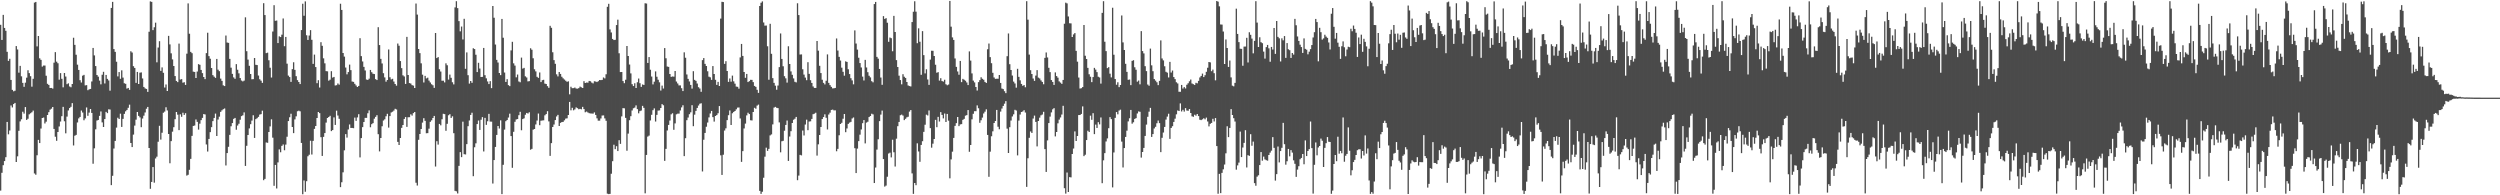 <?xml version="1.0" encoding="UTF-8"?>
<svg xmlns="http://www.w3.org/2000/svg" width="1920" height="150">
  <path d="M0 19.070h1v127.334H0zM1 30.666h1v102.052H1zM2 11.402h1v115.456H2zM3 21.469h1v102.227H3zM4 23.669h1v97.044H4zM5 39.763h1v53.888H5zM6 46.759h1v56.419H6zM7 45.169h1v55.089H7zM8 61.400h1v19.589H8zM9 69.028h1v13.485H9zM10 70.151h1v9.750H10zM11 69.679h1v9.399H11zM12 35.400h1v89.000H12zM13 37.983h1v82.081H13zM14 55.826h1v44.639H14zM15 50.569h1v42.641H15zM16 58.618h1v32.982H16zM17 63.665h1v22.139H17zM18 66.646h1v20.616H18zM19 63.499h1v18.728H19zM20 59.627h1v32.503H20zM21 53.955h1v37.246H21zM22 56.168h1v31.657H22zM23 58.524h1v28.444H23zM24 66.580h1v19.637H24zM25 60.537h1v24.382H25zM26 2.023h1v131.200H26zM27 1.495h1v132.717H27zM28 35.643h1v83.588H28zM29 27.673h1v79.741H29zM30 44.821h1v65.048H30zM31 45.963h1v52.743H31zM32 51.139h1v39.507H32zM33 50.308h1v39.941H33zM34 50.341h1v44.497H34zM35 58.158h1v35.259H35zM36 64.359h1v23.966H36zM37 65.217h1v20.937H37zM38 67.566h1v16.668H38zM39 67.525h1v15.953H39zM40 68.060h1v14.124H40zM41 48.133h1v50.889H41zM42 40.038h1v64.992H42zM43 47.370h1v60.787H43zM44 48.595h1v52.803H44zM45 61.207h1v35.917H45zM46 56.170h1v37.152H46zM47 60.503h1v28.732H47zM48 67.093h1v14.977H48zM49 56.070h1v37.060H49zM50 58.793h1v43.620H50zM51 64.688h1v24.837H51zM52 63.999h1v20.848H52zM53 66.409h1v16.575H53zM54 67.040h1v14.999H54zM55 64.534h1v14.656H55zM56 28.971h1v82.729H56zM57 34.478h1v69.788H57zM58 42.021h1v61.532H58zM59 49.643h1v44.403H59zM60 53.722h1v37.210H60zM61 61.576h1v28.223H61zM62 63.410h1v21.470H62zM63 58.104h1v28.305H63zM64 57.500h1v34.877H64zM65 65.611h1v25.319H65zM66 65.401h1v17.148H66zM67 69.272h1v19.657H67zM68 68.621h1v17.848H68zM69 68.279h1v15.453H69zM70 62.573h1v24.175H70zM71 36.821h1v88.927H71zM72 42.535h1v71.409H72zM73 50.724h1v48.584H73zM74 57.582h1v35.001H74zM75 58.897h1v33.210H75zM76 61.900h1v27.078H76zM77 64.771h1v20.824H77zM78 57.405h1v36.618H78zM79 55.138h1v42.385H79zM80 64.094h1v27.325H80zM81 57.552h1v28.346H81zM82 60.550h1v26.355H82zM83 61.810h1v22.171H83zM84 69.635h1v14.480H84zM85 6.088h1v136.090H85zM86 1.440h1v133.574H86zM87 37.665h1v76.409H87zM88 39.823h1v68.412H88zM89 47.427h1v50.548H89zM90 58.682h1v31.732H90zM91 55.325h1v36.066H91zM92 60.530h1v26.776H92zM93 54.029h1v43.442H93zM94 59.603h1v31.695H94zM95 63.973h1v23.484H95zM96 64.369h1v21.143H96zM97 68.036h1v16.408H97zM98 67.517h1v15.290H98zM99 69.037h1v11.356H99zM100 39.352h1v70.495H100zM101 40.330h1v72.631H101zM102 50.836h1v52.519H102zM103 52.177h1v44.290H103zM104 63.647h1v28.251H104zM105 55.255h1v30.769H105zM106 64.537h1v24.445H106zM107 55.798h1v34.388H107zM108 55.614h1v42.088H108zM109 60.249h1v30.779H109zM110 66.771h1v22.076H110zM111 67.898h1v18.457H111zM112 68.277h1v15.215H112zM113 70.562h1v11.562H113zM114 24.351h1v89.332H114zM115 1.071h1v143.926H115zM116 1.427h1v138.320H116zM117 23.145h1v105.161H117zM118 20.924h1v119.354H118zM119 17.421h1v104.277H119zM120 47.859h1v72.450H120zM121 36.523h1v72.333H121zM122 31.664h1v64.943H122zM123 54.422h1v52.792H123zM124 51.739h1v50.202H124zM125 55.911h1v30.681H125zM126 67.208h1v18.516H126zM127 64.870h1v17.513H127zM128 69.892h1v14.959H128zM129 27.528h1v75.405H129zM130 34.099h1v91.281H130zM131 40.947h1v67.419H131zM132 45.626h1v55.477H132zM133 50.691h1v46.984H133zM134 58.432h1v33.096H134zM135 62.174h1v23.863H135zM136 63.070h1v25.000H136zM137 33.479h1v66.477H137zM138 61.059h1v26.740H138zM139 60.754h1v28.946H139zM140 63.491h1v23.106H140zM141 63.136h1v25.140H141zM142 65.242h1v21.681H142zM143 41.218h1v93.635H143zM144 2.590h1v131.632H144zM145 25.906h1v104.520H145zM146 39.825h1v82.168H146zM147 40.834h1v63.517H147zM148 55.017h1v41.682H148zM149 55.228h1v41.206H149zM150 59.887h1v31.855H150zM151 54.953h1v38.637H151zM152 49.235h1v50.275H152zM153 49.752h1v45.217H153zM154 53.697h1v38.586H154zM155 56.171h1v34.339H155zM156 59.147h1v28.446H156zM157 60.772h1v27.147H157zM158 40.803h1v70.164H158zM159 25.126h1v91.241H159zM160 43.128h1v63.556H160zM161 45.103h1v56.397H161zM162 52.247h1v45.416H162zM163 57.682h1v35.328H163zM164 58.873h1v31.694H164zM165 59.782h1v27.439H165zM166 45.239h1v59.185H166zM167 53.507h1v38.292H167zM168 54.700h1v34.911H168zM169 60.390h1v25.500H169zM170 62.123h1v22.598H170zM171 65.558h1v18.312H171zM172 66.103h1v17.200H172zM173 27.306h1v99.792H173zM174 32.684h1v84.860H174zM175 32.939h1v79.790H175zM176 45.234h1v58.360H176zM177 51.967h1v44.983H177zM178 56.739h1v37.765H178zM179 59.457h1v31.808H179zM180 60.500h1v30.054H180zM181 49.261h1v50.368H181zM182 53.537h1v42.885H182zM183 56.341h1v38.711H183zM184 59.945h1v32.005H184zM185 61.828h1v27.371H185zM186 62.510h1v26.065H186zM187 61.880h1v24.452H187zM188 13.303h1v114.136H188zM189 39.345h1v72.653H189zM190 45.764h1v57.913H190zM191 50.511h1v48.110H191zM192 56.839h1v38.548H192zM193 60.856h1v31.753H193zM194 60.793h1v27.735H194zM195 44.562h1v61.378H195zM196 49.743h1v41.736H196zM197 49.979h1v40.802H197zM198 58.034h1v31.732H198zM199 60.898h1v27.097H199zM200 61.935h1v25.700H200zM201 63.628h1v21.385H201zM202 2.457h1v135.925H202zM203 11.564h1v125.816H203zM204 40.821h1v68.605H204zM205 40.454h1v69.194H205zM206 46.294h1v55.068H206zM207 52.038h1v45.015H207zM208 59.534h1v32.106H208zM209 24.240h1v81.472H209zM210 4.004h1v138.700H210zM211 15.950h1v110.702H211zM212 15.782h1v128.958H212zM213 33.051h1v91.657H213zM214 27.921h1v86.799H214zM215 28.472h1v88.492H215zM216 26.631h1v85.372H216zM217 14.204h1v96.738H217zM218 35.487h1v79.921H218zM219 28.363h1v82.704H219zM220 48.880h1v56.147H220zM221 58.063h1v34.911H221zM222 59.183h1v30.880H222zM223 62.884h1v24.487H223zM224 53.100h1v44.442H224zM225 47.832h1v54.412H225zM226 53.661h1v38.056H226zM227 58.540h1v30.816H227zM228 61.564h1v23.889H228zM229 62.960h1v22.035H229zM230 64.551h1v20.945H230zM231 23.092h1v86.703H231zM232 2.853h1v146.321H232zM233 12.099h1v126.473H233zM234 1.061h1v146.185H234zM235 27.086h1v112.054H235zM236 30.666h1v89.347H236zM237 27.281h1v91.566H237zM238 23.139h1v84.922H238zM239 30.574h1v88.133H239zM240 49.045h1v59.157H240zM241 41.922h1v57.029H241zM242 51.502h1v45.255H242zM243 63.880h1v26.768H243zM244 61.591h1v24.436H244zM245 67.228h1v19.680H245zM246 32.407h1v72.941H246zM247 35.198h1v84.558H247zM248 44.784h1v60.329H248zM249 48.637h1v53.547H249zM250 54.609h1v39.527H250zM251 54.804h1v35.838H251zM252 61.953h1v27.906H252zM253 61.185h1v27.758H253zM254 54.699h1v46.018H254zM255 59.595h1v40.281H255zM256 59.095h1v31.047H256zM257 65.637h1v30.317H257zM258 65.437h1v19.565H258zM259 64.102h1v24.644H259zM260 65.026h1v26.190H260zM261 2.867h1v140.832H261zM262 7.608h1v132.362H262zM263 40.682h1v91.687H263zM264 43.460h1v71.993H264zM265 51.852h1v51.169H265zM266 57.065h1v48.591H266zM267 55.340h1v44.114H267zM268 49.603h1v45.978H268zM269 53.864h1v44.374H269zM270 62.629h1v35.609H270zM271 62.856h1v35.587H271zM272 64.335h1v25.996H272zM273 65.616h1v27.221H273zM274 66.803h1v23.384H274zM275 66.002h1v21.722H275zM276 29.323h1v91.556H276zM277 43.120h1v62.941H277zM278 47.215h1v50.408H278zM279 51.335h1v42.382H279zM280 54.123h1v36.423H280zM281 61.097h1v29.411H281zM282 61.386h1v25.584H282zM283 60.435h1v24.351H283zM284 53.726h1v44.020H284zM285 55.432h1v39.973H285zM286 56.613h1v37.959H286zM287 56.900h1v34.220H287zM288 60.780h1v28.996H288zM289 61.510h1v26.945H289zM290 20.880h1v82.165H290zM291 34.616h1v81.662H291zM292 45.203h1v60.790H292zM293 48.747h1v48.216H293zM294 56.192h1v36.398H294zM295 59.444h1v32.198H295zM296 62.707h1v26.579H296zM297 61.445h1v25.957H297zM298 38.006h1v59.981H298zM299 59.343h1v29.788H299zM300 60.967h1v25.395H300zM301 60.543h1v25.279H301zM302 62.620h1v22.297H302zM303 64.507h1v19.068H303zM304 65.795h1v18.256H304zM305 33.412h1v75.559H305zM306 35.132h1v76.251H306zM307 46.879h1v59.091H307zM308 52.348h1v45.837H308zM309 57.870h1v38.151H309zM310 58.744h1v32.581H310zM311 64.460h1v25.465H311zM312 28.322h1v69.115H312zM313 57.612h1v32.449H313zM314 63.799h1v26.197H314zM315 64.173h1v23.611H315zM316 65.388h1v23.401H316zM317 65.738h1v21.164H317zM318 67.604h1v18.388H318zM319 2.722h1v137.608H319zM320 11.234h1v131.243H320zM321 37.655h1v69.696H321zM322 40.830h1v62.074H322zM323 48.639h1v50.441H323zM324 57.333h1v36.823H324zM325 63.323h1v27.440H325zM326 58.270h1v34.555H326zM327 60.186h1v42.155H327zM328 59.657h1v42.586H328zM329 61.907h1v36.898H329zM330 63.334h1v30.218H330zM331 64.716h1v27.677H331zM332 65.493h1v25.122H332zM333 67.461h1v21.577H333zM334 25.327h1v102.550H334zM335 44.583h1v63.864H335zM336 43.818h1v67.251H336zM337 53.182h1v41.995H337zM338 54.925h1v41.343H338zM339 62.014h1v29.601H339zM340 61.964h1v25.452H340zM341 63.289h1v24.342H341zM342 48.656h1v51.784H342zM343 50.100h1v44.970H343zM344 61.147h1v27.399H344zM345 57.275h1v30.428H345zM346 59.763h1v30.793H346zM347 63.180h1v26.166H347zM348 64.812h1v37.484H348zM349 5.660h1v140.911H349zM350 0.930h1v146.012H350zM351 6.221h1v142.365H351zM352 16.213h1v111.156H352zM353 24.087h1v92.761H353zM354 20.388h1v100.295H354zM355 30.332h1v63.119H355zM356 14.455h1v103.955H356zM357 52.836h1v65.782H357zM358 40.254h1v70.433H358zM359 57.752h1v39.159H359zM360 64.182h1v28.357H360zM361 62.208h1v26.045H361zM362 63.574h1v22.989H362zM363 37.051h1v98.294H363zM364 37.674h1v75.440H364zM365 42.045h1v68.045H365zM366 55.357h1v39.921H366zM367 48.254h1v44.292H367zM368 52.631h1v47.163H368zM369 59.125h1v32.849H369zM370 59.058h1v30.923H370zM371 36.818h1v79.495H371zM372 57.735h1v32.778H372zM373 60.174h1v35.745H373zM374 62.585h1v30.541H374zM375 64.554h1v22.874H375zM376 62.330h1v31.083H376zM377 67.687h1v25.777H377zM378 4.597h1v136.357H378zM379 13.596h1v109.310H379zM380 34.195h1v78.638H380zM381 45.980h1v57.627H381zM382 48.042h1v48.720H382zM383 56.082h1v42.609H383zM384 57.711h1v34.689H384zM385 14.565h1v134.550H385zM386 28.970h1v97.617H386zM387 55.680h1v43.861H387zM388 62.931h1v30.144H388zM389 60.808h1v31.338H389zM390 65.370h1v24.883H390zM391 66.172h1v21.106H391zM392 38.710h1v65.809H392zM393 32.090h1v96.782H393zM394 48.633h1v52.580H394zM395 50.366h1v43.154H395zM396 59.399h1v32.326H396zM397 57.226h1v34.213H397zM398 62.581h1v25.885H398zM399 63.168h1v22.680H399zM400 44.261h1v55.766H400zM401 52.678h1v38.784H401zM402 52.130h1v38.729H402zM403 58.615h1v29.500H403zM404 59.506h1v27.245H404zM405 62.530h1v24.660H405zM406 62.291h1v23.923H406zM407 37.056h1v77.917H407zM408 38.220h1v76.120H408zM409 44.747h1v54.844H409zM410 53.177h1v45.884H410zM411 54.855h1v40.744H411zM412 58.963h1v33.629H412zM413 59.787h1v27.399H413zM414 55.632h1v40.497H414zM415 63.029h1v29.694H415zM416 61.599h1v30.930H416zM417 61.268h1v31.145H417zM418 64.196h1v24.375H418zM419 64.518h1v23.109H419zM420 66.146h1v19.274H420zM421 67.432h1v25.793H421zM422 19.800h1v99.903H422zM423 21.335h1v88.607H423zM424 40.122h1v57.396H424zM425 46.184h1v49.439H425zM426 48.989h1v43.214H426zM427 57.099h1v32.339H427zM428 58.674h1v29.521H428zM429 55.292h1v41.492H429zM430 56.791h1v37.585H430zM431 58.937h1v34.788H431zM432 60.152h1v33.420H432zM433 61.096h1v31.326H433zM434 62.015h1v29.065H434zM435 62.826h1v28.042H435zM436 62.447h1v25.883H436zM437 72.461h1v5.839H437zM438 66.628h1v18.123H438zM439 67.750h1v15.025H439zM440 67.670h1v17.043H440zM441 67.250h1v16.768H441zM442 67.967h1v14.527H442zM443 68.105h1v14.990H443zM444 67.691h1v16.247H444zM445 66.489h1v17.096H445zM446 67.064h1v16.891H446zM447 67.580h1v14.492H447zM448 62.370h1v21.376H448zM449 63.750h1v22.456H449zM450 63.364h1v22.313H450zM451 63.501h1v22.863H451zM452 62.174h1v24.747H452zM453 62.414h1v24.739H453zM454 63.420h1v23.775H454zM455 64.070h1v23.222H455zM456 62.426h1v23.901H456zM457 62.610h1v25.643H457zM458 63.052h1v27.818H458zM459 62.347h1v30.342H459zM460 61.427h1v31.262H460zM461 61.553h1v29.417H461zM462 61.351h1v27.392H462zM463 59.509h1v29.121H463zM464 60.233h1v30.692H464zM465 57.034h1v35.764H465zM466 5.240h1v143.511H466zM467 2.938h1v146.150H467zM468 22.558h1v126.357H468zM469 24.953h1v108.464H469zM470 29.906h1v93.884H470zM471 30.749h1v80.391H471zM472 30.576h1v83.955H472zM473 19.256h1v93.016H473zM474 15.114h1v100.927H474zM475 40.904h1v66.767H475zM476 55.332h1v55.160H476zM477 55.274h1v34.127H477zM478 62.276h1v20.760H478zM479 63.898h1v19.282H479zM480 61.227h1v29.311H480zM481 35.330h1v80.420H481zM482 43.018h1v59.592H482zM483 49.568h1v42.761H483zM484 56.348h1v32.870H484zM485 64.669h1v20.185H485zM486 66.084h1v17.049H486zM487 63.937h1v18.707H487zM488 67.601h1v13.364H488zM489 63.155h1v20.681H489zM490 60.303h1v26.738H490zM491 63.905h1v21.465H491zM492 66.699h1v18.168H492zM493 64.883h1v16.433H493zM494 65.214h1v17.631H494zM495 2.526h1v145.968H495zM496 2.712h1v116.265H496zM497 48.312h1v56.609H497zM498 43.832h1v60.297H498zM499 53.557h1v38.951H499zM500 58.753h1v29.402H500zM501 64.816h1v19.812H501zM502 62.703h1v20.531H502zM503 54.833h1v38.490H503zM504 58.946h1v29.289H504zM505 61.257h1v23.707H505zM506 63.206h1v21.559H506zM507 69.521h1v13.428H507zM508 65.732h1v14.237H508zM509 67.986h1v12.836H509zM510 36.932h1v86.624H510zM511 44.756h1v69.589H511zM512 51.072h1v49.132H512zM513 51.361h1v44.570H513zM514 56.813h1v35.782H514zM515 59.024h1v28.807H515zM516 58.705h1v28.285H516zM517 58.871h1v40.837H517zM518 54.512h1v40.268H518zM519 62.632h1v25.188H519zM520 64.103h1v23.210H520zM521 65.585h1v21.657H521zM522 65.576h1v19.271H522zM523 67.756h1v14.747H523zM524 69.945h1v10.893H524zM525 40.200h1v79.710H525zM526 44.358h1v61.766H526zM527 57.180h1v35.112H527zM528 60.555h1v29.687H528zM529 62.550h1v25.165H529zM530 65.214h1v21.064H530zM531 68.069h1v12.733H531zM532 54.690h1v42.211H532zM533 61.319h1v26.769H533zM534 62.090h1v23.042H534zM535 64.139h1v18.754H535zM536 66.945h1v14.079H536zM537 67.977h1v11.676H537zM538 70.509h1v8.810H538zM539 46.195h1v85.503H539zM540 44.570h1v62.756H540zM541 49.047h1v53.044H541zM542 50.687h1v46.642H542zM543 54.754h1v39.328H543zM544 58.882h1v31.297H544zM545 59.384h1v27.737H545zM546 61.342h1v23.837H546zM547 50.737h1v39.234H547zM548 56.808h1v36.606H548zM549 61.287h1v27.778H549zM550 65.165h1v23.193H550zM551 62.883h1v24.114H551zM552 66.065h1v15.369H552zM553 14.294h1v105.023H553zM554 1.403h1v132.938H554zM555 1.562h1v117.264H555zM556 49.045h1v51.180H556zM557 47.002h1v51.561H557zM558 54.509h1v37.753H558zM559 62.867h1v25.628H559zM560 60.280h1v24.552H560zM561 62.717h1v33.258H561zM562 58.039h1v28.967H562zM563 62.478h1v23.488H563zM564 64.266h1v20.994H564zM565 66.510h1v17.476H565zM566 66.684h1v15.953H566zM567 68.092h1v14.436H567zM568 44.069h1v46.911H568zM569 33.754h1v90.549H569zM570 42.965h1v73.089H570zM571 55.276h1v43.405H571zM572 59.768h1v35.171H572zM573 56.772h1v31.849H573zM574 63.013h1v23.579H574zM575 62.302h1v25.323H575zM576 61.310h1v31.077H576zM577 61.353h1v31.167H577zM578 63.100h1v22.892H578zM579 66.001h1v16.775H579zM580 66.715h1v16.800H580zM581 68.969h1v12.109H581zM582 71.321h1v9.013H582zM583 4.613h1v141.950H583zM584 2.094h1v146.820H584zM585 1.074h1v146.163H585zM586 17.278h1v119.210H586zM587 19.714h1v100.629H587zM588 19.591h1v93.801H588zM589 35.531h1v80.319H589zM590 61.236h1v53.101H590zM591 18.278h1v85.709H591zM592 41.302h1v61.919H592zM593 60.020h1v35.498H593zM594 63.664h1v18.958H594zM595 65.783h1v16.311H595zM596 68.910h1v13.900H596zM597 65.669h1v17.391H597zM598 51.545h1v42.442H598zM599 25.684h1v91.295H599zM600 45.282h1v63.228H600zM601 50.896h1v57.215H601zM602 58.500h1v41.897H602zM603 60.164h1v35.760H603zM604 63.463h1v29.114H604zM605 35.528h1v88.057H605zM606 49.153h1v55.709H606zM607 54.850h1v45.935H607zM608 57.429h1v37.055H608zM609 60.192h1v31.752H609zM610 62.817h1v28.367H610zM611 63.301h1v26.492H611zM612 2.529h1v135.881H612zM613 11.584h1v123.275H613zM614 41.878h1v77.062H614zM615 41.789h1v77.532H615zM616 53.210h1v47.051H616zM617 57.302h1v46.745H617zM618 59.585h1v36.047H618zM619 61.606h1v30.317H619zM620 47.744h1v52.225H620zM621 56.714h1v36.630H621zM622 61.595h1v31.570H622zM623 63.705h1v27.655H623zM624 66.409h1v21.275H624zM625 67.524h1v19.779H625zM626 67.526h1v19.074H626zM627 31.483h1v87.998H627zM628 38.907h1v71.964H628zM629 50.552h1v53.112H629zM630 56.117h1v41.427H630zM631 61.232h1v30.195H631zM632 63.661h1v26.251H632zM633 64.828h1v22.987H633zM634 62.008h1v28.438H634zM635 41.771h1v57.652H635zM636 63.634h1v24.341H636zM637 65.369h1v21.153H637zM638 66.717h1v17.725H638zM639 67.896h1v16.264H639zM640 67.804h1v16.969H640zM641 67.524h1v17.205H641zM642 29.550h1v86.607H642zM643 38.789h1v75.564H643zM644 43.674h1v60.221H644zM645 46.502h1v48.719H645zM646 51.994h1v42.328H646zM647 55.121h1v36.070H647zM648 58.089h1v29.443H648zM649 47.116h1v54.412H649zM650 47.545h1v51.136H650zM651 53.220h1v41.921H651zM652 56.874h1v37.274H652zM653 60.039h1v33.578H653zM654 61.748h1v29.220H654zM655 64.753h1v25.441H655zM656 23.369h1v90.427H656zM657 33.440h1v99.454H657zM658 38.090h1v76.060H658zM659 44.322h1v64.052H659zM660 48.443h1v55.003H660zM661 51.810h1v47.639H661zM662 58.820h1v35.790H662zM663 61.800h1v30.430H663zM664 45.963h1v64.147H664zM665 51.835h1v42.341H665zM666 55.461h1v38.044H666zM667 58.170h1v31.723H667zM668 59.453h1v29.659H668zM669 62.380h1v24.943H669zM670 63.232h1v24.604H670zM671 3.103h1v137.467H671zM672 1.503h1v127.156H672zM673 43.674h1v71.219H673zM674 45.081h1v61.878H674zM675 52.959h1v40.080H675zM676 59.561h1v28.449H676zM677 65.129h1v19.812H677zM678 12.408h1v109.779H678zM679 14.531h1v128.793H679zM680 13.934h1v128.622H680zM681 17.454h1v118.266H681zM682 32.084h1v85.845H682zM683 28.804h1v88.453H683zM684 29.343h1v91.545H684zM685 39.368h1v67.944H685zM686 12.187h1v104.756H686zM687 24.573h1v103.308H687zM688 46.185h1v60.293H688zM689 51.465h1v45.463H689zM690 58.122h1v35.511H690zM691 61.492h1v27.022H691zM692 64.764h1v23.238H692zM693 56.962h1v31.811H693zM694 58.914h1v33.361H694zM695 59.830h1v31.423H695zM696 62.986h1v27.102H696zM697 65.650h1v23.980H697zM698 66.087h1v19.645H698zM699 66.399h1v18.141H699zM700 16.931h1v116.242H700zM701 9.034h1v139.873H701zM702 0.947h1v139.585H702zM703 8.980h1v133.265H703zM704 33.180h1v76.882H704zM705 21.763h1v94.546H705zM706 32.034h1v92.253H706zM707 57.434h1v53.863H707zM708 23.888h1v84.578H708zM709 42.327h1v58.932H709zM710 56.367h1v39.448H710zM711 53.197h1v34.849H711zM712 61.045h1v27.656H712zM713 65.162h1v19.665H713zM714 45.749h1v52.655H714zM715 38.986h1v74.429H715zM716 39.026h1v71.333H716zM717 42.998h1v63.747H717zM718 49.737h1v42.316H718zM719 55.874h1v41.797H719zM720 55.377h1v34.388H720zM721 61.896h1v31.465H721zM722 60.074h1v26.052H722zM723 62.237h1v26.008H723zM724 62.655h1v28.278H724zM725 61.247h1v25.963H725zM726 64.739h1v28.962H726zM727 65.460h1v22.047H727zM728 64.929h1v27.728H728zM729 0.714h1v136.246H729zM730 20.495h1v101.906H730zM731 28.700h1v87.802H731zM732 30.694h1v75.214H732zM733 44.895h1v51.771H733zM734 51.353h1v43.192H734zM735 54.890h1v34.976H735zM736 57.371h1v39.489H736zM737 46.800h1v48.713H737zM738 63.057h1v32.263H738zM739 60.568h1v31.478H739zM740 61.260h1v30.026H740zM741 62.019h1v26.795H741zM742 63.337h1v25.071H742zM743 65.338h1v19.210H743zM744 39.472h1v77.086H744zM745 46.544h1v64.810H745zM746 56.375h1v35.295H746zM747 61.883h1v25.512H747zM748 63.305h1v22.107H748zM749 66.835h1v18.580H749zM750 69.545h1v11.405H750zM751 63.087h1v20.084H751zM752 61.556h1v32.736H752zM753 59.349h1v33.039H753zM754 60.535h1v29.791H754zM755 61.226h1v25.925H755zM756 62.945h1v22.826H756zM757 63.717h1v20.274H757zM758 37.859h1v65.774H758zM759 33.424h1v102.376H759zM760 43.857h1v72.603H760zM761 48.540h1v56.133H761zM762 55.916h1v44.967H762zM763 59.512h1v34.953H763zM764 60.585h1v32.350H764zM765 60.465h1v23.976H765zM766 60.447h1v36.893H766zM767 57.613h1v41.674H767zM768 63.671h1v22.045H768zM769 67.995h1v15.346H769zM770 68.459h1v12.894H770zM771 70.043h1v9.595H771zM772 71.506h1v6.175H772zM773 43.175h1v55.633H773zM774 25.723h1v91.781H774zM775 49.313h1v48.383H775zM776 53.754h1v38.802H776zM777 58.006h1v31.437H777zM778 62.691h1v25.126H778zM779 64.096h1v20.210H779zM780 67.331h1v17.565H780zM781 52.818h1v66.550H781zM782 59.058h1v33.573H782zM783 61.715h1v26.244H783zM784 64.439h1v21.596H784zM785 65.878h1v19.725H785zM786 65.335h1v19.314H786zM787 67.041h1v19.367H787zM788 0.931h1v142.582H788zM789 15.116h1v106.416H789zM790 41.910h1v63.930H790zM791 53.936h1v47.021H791zM792 56.831h1v45.239H792zM793 60.336h1v30.703H793zM794 62.129h1v26.631H794zM795 58.069h1v35.566H795zM796 53.850h1v58.562H796zM797 59.616h1v33.325H797zM798 60.248h1v30.134H798zM799 61.728h1v26.849H799zM800 62.950h1v25.035H800zM801 64.718h1v21.169H801zM802 44.458h1v70.061H802zM803 40.298h1v91.747H803zM804 44.121h1v63.703H804zM805 52.063h1v42.465H805zM806 55.415h1v34.152H806zM807 61.490h1v24.855H807zM808 62.915h1v21.068H808zM809 65.220h1v17.838H809zM810 55.608h1v49.131H810zM811 58.422h1v42.930H811zM812 59.669h1v35.071H812zM813 62.511h1v29.354H813zM814 63.426h1v26.795H814zM815 64.395h1v23.547H815zM816 61.378h1v19.857H816zM817 18.232h1v126.285H817zM818 2.054h1v146.622H818zM819 2.598h1v129.917H819zM820 12.654h1v134.804H820zM821 17.845h1v118.197H821zM822 17.948h1v118.303H822zM823 28.438h1v89.838H823zM824 26.434h1v87.616H824zM825 25.405h1v75.522H825zM826 39.047h1v69.263H826zM827 47.358h1v57.091H827zM828 59.545h1v28.817H828zM829 67.988h1v20.309H829zM830 67.756h1v19.724H830zM831 66.865h1v14.836H831zM832 19.177h1v100.718H832zM833 42.786h1v76.038H833zM834 45.289h1v62.263H834zM835 52.103h1v48.316H835zM836 57.022h1v44.336H836zM837 58.923h1v29.900H837zM838 63.090h1v28.940H838zM839 59.207h1v27.746H839zM840 52.122h1v50.890H840zM841 53.433h1v42.286H841zM842 55.400h1v42.828H842zM843 58.929h1v34.929H843zM844 59.512h1v36.038H844zM845 64.207h1v25.997H845zM846 9.878h1v130.800H846zM847 0.902h1v122.225H847zM848 32.063h1v85.556H848zM849 39.289h1v69.358H849zM850 52.305h1v54.004H850zM851 51.566h1v46.916H851zM852 56.587h1v33.379H852zM853 59.452h1v32.045H853zM854 5.942h1v137.986H854zM855 42.061h1v75.052H855zM856 60.709h1v29.791H856zM857 65.066h1v20.992H857zM858 63.203h1v24.622H858zM859 66.935h1v17.937H859zM860 65.261h1v18.938H860zM861 11.868h1v96.863H861zM862 32.567h1v96.070H862zM863 38.420h1v75.295H863zM864 49.010h1v56.173H864zM865 55.175h1v45.156H865zM866 61.304h1v31.908H866zM867 61.086h1v29.742H867zM868 65.380h1v19.054H868zM869 46.754h1v48.216H869zM870 46.229h1v47.693H870zM871 51.636h1v39.680H871zM872 53.573h1v37.175H872zM873 62.735h1v24.413H873zM874 61.864h1v23.683H874zM875 64.747h1v21.131H875zM876 23.935h1v97.119H876zM877 39.230h1v77.528H877zM878 40.993h1v72.616H878zM879 50.859h1v53.536H879zM880 54.654h1v41.019H880zM881 64.936h1v24.746H881zM882 65.822h1v19.916H882zM883 37.329h1v45.533H883zM884 50.178h1v54.991H884zM885 54.706h1v48.237H885zM886 60.730h1v37.925H886zM887 61.925h1v35.473H887zM888 63.198h1v31.484H888zM889 65.385h1v27.202H889zM890 62.126h1v32.436H890zM891 31.018h1v85.822H891zM892 44.925h1v60.902H892zM893 46.379h1v55.408H893zM894 50.899h1v46.589H894zM895 55.156h1v36.677H895zM896 55.805h1v33.733H896zM897 59.500h1v27.833H897zM898 47.518h1v59.152H898zM899 55.682h1v42.546H899zM900 54.192h1v42.723H900zM901 59.191h1v34.471H901zM902 60.796h1v30.318H902zM903 63.174h1v24.617H903zM904 64.090h1v20.756H904zM905 70.472h1v14.762H905zM906 70.481h1v8.939H906zM907 65.226h1v20.379H907zM908 67.988h1v16.325H908zM909 66.885h1v18.819H909zM910 67.950h1v15.111H910zM911 65.094h1v19.809H911zM912 63.939h1v21.168H912zM913 62.425h1v21.338H913zM914 61.089h1v25.716H914zM915 64.086h1v25.238H915zM916 64.675h1v25.051H916zM917 65.248h1v22.843H917zM918 63.569h1v25.255H918zM919 63.993h1v23.565H919zM920 62.115h1v27.016H920zM921 59.474h1v32.492H921zM922 58.341h1v33.933H922zM923 56.509h1v35.134H923zM924 59.175h1v31.630H924zM925 57.764h1v33.878H925zM926 55.123h1v35.187H926zM927 51.998h1v41.275H927zM928 47.613h1v49.455H928zM929 47.922h1v47.173H929zM930 54.706h1v39.710H930zM931 53.431h1v37.813H931zM932 56.238h1v37.068H932zM933 61.686h1v29.011H933zM934 0.791h1v111.396H934zM935 1.291h1v147.519H935zM936 4.864h1v128.677H936zM937 18.781h1v129.564H937zM938 18.895h1v113.855H938zM939 24.225h1v105.825H939zM940 49.144h1v77.199H940zM941 30.312h1v87.438H941zM942 36.876h1v60.117H942zM943 51.409h1v53.931H943zM944 46.482h1v51.751H944zM945 59.457h1v24.349H945zM946 65.769h1v22.542H946zM947 66.322h1v24.474H947zM948 63.663h1v29.658H948zM949 6.643h1v123.645H949zM950 26.079h1v100.926H950zM951 32.365h1v92.536H951zM952 37.418h1v63.655H952zM953 37.522h1v83.095H953zM954 50.509h1v62.795H954zM955 35.810h1v73.905H955zM956 35.739h1v64.270H956zM957 29.022h1v99.601H957zM958 47.995h1v71.210H958zM959 24.804h1v94.892H959zM960 26.739h1v76.341H960zM961 29.631h1v82.293H961zM962 40.983h1v67.745H962zM963 31.382h1v109.279H963zM964 0.939h1v141.715H964zM965 17.347h1v118.309H965zM966 36.085h1v98.537H966zM967 28.632h1v98.140H967zM968 32.426h1v84.340H968zM969 33.160h1v90.234H969zM970 39.608h1v80.650H970zM971 45.001h1v77.418H971zM972 36.184h1v86.851H972zM973 34.522h1v88.861H973zM974 37.116h1v81.925H974zM975 47.394h1v69.810H975zM976 36.025h1v79.707H976zM977 38.033h1v67.275H977zM978 21.523h1v92.058H978zM979 41.357h1v97.361H979zM980 16.110h1v117.610H980zM981 28.315h1v84.238H981zM982 29.424h1v95.280H982zM983 47.199h1v68.821H983zM984 29.426h1v84.075H984zM985 30.959h1v63.398H985zM986 27.683h1v83.084H986zM987 44.459h1v81.994H987zM988 33.064h1v90.777H988zM989 37.858h1v76.538H989zM990 38.543h1v81.534H990zM991 44.518h1v70.774H991zM992 40.729h1v76.464H992zM993 41.950h1v81.204H993zM994 14.479h1v111.344H994zM995 19.425h1v116.411H995zM996 27.980h1v102.281H996zM997 31.438h1v96.191H997zM998 34.315h1v88.002H998zM999 36.147h1v85.148H999zM1000 40.648h1v77.621H1000zM1001 29.483h1v96.687H1001zM1002 37.552h1v70.260H1002zM1003 38.150h1v81.707H1003zM1004 41.729h1v74.261H1004zM1005 39.674h1v74.882H1005zM1006 37.740h1v55.588H1006zM1007 34.594h1v79.156H1007zM1008 28.748h1v119.920H1008zM1009 24.734h1v101.837H1009zM1010 14.553h1v94.851H1010zM1011 16.926h1v102.382H1011zM1012 47.093h1v66.171H1012zM1013 21.350h1v90.753H1013zM1014 24.733h1v81.713H1014zM1015 30.422h1v77.655H1015zM1016 29.492h1v98.743H1016zM1017 26.686h1v86.859H1017zM1018 28.104h1v81.884H1018zM1019 29.087h1v76.187H1019zM1020 32.611h1v76.230H1020zM1021 37.993h1v71.047H1021zM1022 10.541h1v138.301H1022zM1023 6.184h1v140.186H1023zM1024 20.596h1v105.361H1024zM1025 29.676h1v89.378H1025zM1026 25.296h1v98.499H1026zM1027 32.769h1v72.232H1027zM1028 35.958h1v82.061H1028zM1029 45.228h1v70.678H1029zM1030 35.534h1v82.182H1030zM1031 31.804h1v58.416H1031zM1032 36.302h1v87.885H1032zM1033 43.204h1v76.390H1033zM1034 38.055h1v80.165H1034zM1035 35.903h1v61.951H1035zM1036 36.233h1v79.553H1036zM1037 22.070h1v112.584H1037zM1038 24.030h1v106.721H1038zM1039 19.620h1v104.824H1039zM1040 22.238h1v100.519H1040zM1041 25.165h1v93.855H1041zM1042 43.700h1v71.659H1042zM1043 28.752h1v85.936H1043zM1044 33.849h1v80.769H1044zM1045 26.646h1v95.097H1045zM1046 39.790h1v76.189H1046zM1047 29.802h1v89.604H1047zM1048 32.155h1v71.848H1048zM1049 35.658h1v82.313H1049zM1050 50.905h1v63.123H1050zM1051 37.449h1v101.127H1051zM1052 0.901h1v148.005H1052zM1053 2.065h1v145.440H1053zM1054 4.864h1v143.911H1054zM1055 19.221h1v120.196H1055zM1056 19.313h1v98.400H1056zM1057 43.802h1v78.460H1057zM1058 25.335h1v83.484H1058zM1059 33.608h1v80.110H1059zM1060 49.150h1v53.984H1060zM1061 46.429h1v54.972H1061zM1062 54.028h1v40.368H1062zM1063 56.615h1v36.107H1063zM1064 50.776h1v43.716H1064zM1065 48.969h1v49.012H1065zM1066 33.304h1v78.424H1066zM1067 26.199h1v119.190H1067zM1068 22.845h1v104.966H1068zM1069 38.337h1v84.708H1069zM1070 19.183h1v98.784H1070zM1071 25.906h1v91.505H1071zM1072 32.478h1v76.608H1072zM1073 25.764h1v89.350H1073zM1074 30.475h1v92.986H1074zM1075 26.710h1v98.066H1075zM1076 36.714h1v93.698H1076zM1077 25.160h1v94.473H1077zM1078 24.947h1v93.621H1078zM1079 28.751h1v84.316H1079zM1080 29.809h1v84.907H1080zM1081 4.234h1v144.783H1081zM1082 8.012h1v122.497H1082zM1083 35.401h1v90.148H1083zM1084 14.283h1v108.847H1084zM1085 23.264h1v100.904H1085zM1086 28.621h1v96.017H1086zM1087 32.254h1v92.162H1087zM1088 21.468h1v99.247H1088zM1089 26.708h1v100.463H1089zM1090 19.598h1v104.863H1090zM1091 19.191h1v105.383H1091zM1092 25.599h1v98.957H1092zM1093 30.841h1v72.934H1093zM1094 30.445h1v89.403H1094zM1095 9.874h1v111.601H1095zM1096 10.723h1v133.374H1096zM1097 8.482h1v132.747H1097zM1098 14.811h1v114.336H1098zM1099 17.796h1v111.860H1099zM1100 20.910h1v88.225H1100zM1101 22.181h1v102.968H1101zM1102 26.261h1v98.984H1102zM1103 36.905h1v89.077H1103zM1104 17.531h1v105.509H1104zM1105 19.920h1v95.438H1105zM1106 23.910h1v94.248H1106zM1107 26.170h1v85.408H1107zM1108 27.702h1v86.465H1108zM1109 26.655h1v85.959H1109zM1110 40.861h1v72.450H1110zM1111 1.813h1v138.558H1111zM1112 1.213h1v127.832H1112zM1113 5.042h1v120.458H1113zM1114 15.048h1v108.852H1114zM1115 21.930h1v100.502H1115zM1116 33.697h1v81.671H1116zM1117 25.941h1v88.185H1117zM1118 2.488h1v121.869H1118zM1119 15.666h1v108.700H1119zM1120 15.583h1v108.235H1120zM1121 21.735h1v91.203H1121zM1122 24.657h1v96.531H1122zM1123 33.538h1v89.240H1123zM1124 27.089h1v94.622H1124zM1125 10.770h1v137.724H1125zM1126 0.944h1v133.122H1126zM1127 1.761h1v121.225H1127zM1128 13.847h1v119.536H1128zM1129 24.042h1v102.124H1129zM1130 43.139h1v81.792H1130zM1131 26.337h1v97.737H1131zM1132 26.180h1v94.138H1132zM1133 18.933h1v97.775H1133zM1134 22.068h1v102.288H1134zM1135 23.675h1v98.578H1135zM1136 23.550h1v96.457H1136zM1137 44.384h1v77.342H1137zM1138 24.951h1v94.840H1138zM1139 28.128h1v120.993H1139zM1140 5.528h1v126.092H1140zM1141 11.223h1v126.466H1141zM1142 10.486h1v122.899H1142zM1143 22.897h1v108.269H1143zM1144 36.741h1v85.105H1144zM1145 29.288h1v84.415H1145zM1146 34.393h1v91.171H1146zM1147 1.078h1v124.952H1147zM1148 14.895h1v125.153H1148zM1149 25.384h1v106.042H1149zM1150 20.250h1v115.596H1150zM1151 33.010h1v87.272H1151zM1152 23.992h1v90.168H1152zM1153 35.827h1v62.205H1153zM1154 6.517h1v104.063H1154zM1155 25.255h1v96.000H1155zM1156 32.003h1v84.181H1156zM1157 44.933h1v57.725H1157zM1158 46.451h1v54.433H1158zM1159 52.937h1v50.839H1159zM1160 49.875h1v55.362H1160zM1161 49.423h1v55.256H1161zM1162 27.636h1v77.991H1162zM1163 30.983h1v77.412H1163zM1164 36.752h1v70.327H1164zM1165 28.766h1v83.401H1165zM1166 30.184h1v80.830H1166zM1167 38.476h1v65.499H1167zM1168 44.874h1v48.830H1168zM1169 4.189h1v142.047H1169zM1170 13.168h1v135.764H1170zM1171 1.245h1v145.351H1171zM1172 25.271h1v114.247H1172zM1173 25.155h1v105.476H1173zM1174 22.447h1v105.021H1174zM1175 23.111h1v78.051H1175zM1176 22.038h1v86.546H1176zM1177 46.407h1v61.927H1177zM1178 28.942h1v77.273H1178zM1179 45.836h1v44.304H1179zM1180 55.438h1v40.293H1180zM1181 59.821h1v34.751H1181zM1182 57.816h1v41.723H1182zM1183 35.477h1v65.839H1183zM1184 26.368h1v113.032H1184zM1185 26.143h1v86.329H1185zM1186 30.760h1v83.526H1186zM1187 34.004h1v76.202H1187zM1188 42.041h1v66.243H1188zM1189 48.693h1v63.601H1189zM1190 50.029h1v65.130H1190zM1191 33.974h1v86.271H1191zM1192 35.435h1v86.076H1192zM1193 42.644h1v62.555H1193zM1194 35.865h1v72.394H1194zM1195 33.933h1v70.698H1195zM1196 42.848h1v68.333H1196zM1197 38.895h1v66.310H1197zM1198 15.506h1v132.971H1198zM1199 19.216h1v115.562H1199zM1200 20.266h1v103.927H1200zM1201 44.579h1v84.635H1201zM1202 40.702h1v82.857H1202zM1203 44.168h1v78.346H1203zM1204 47.529h1v78.063H1204zM1205 39.305h1v52.492H1205zM1206 42.722h1v81.886H1206zM1207 33.701h1v85.078H1207zM1208 34.325h1v76.822H1208zM1209 39.946h1v80.560H1209zM1210 35.916h1v82.801H1210zM1211 38.512h1v62.120H1211zM1212 48.404h1v60.231H1212zM1213 2.694h1v127.388H1213zM1214 32.827h1v88.519H1214zM1215 24.998h1v104.803H1215zM1216 32.439h1v69.899H1216zM1217 37.268h1v93.043H1217zM1218 34.192h1v90.484H1218zM1219 39.368h1v69.666H1219zM1220 16.552h1v132.065H1220zM1221 26.563h1v84.068H1221zM1222 38.988h1v65.592H1222zM1223 48.777h1v62.214H1223zM1224 39.435h1v72.035H1224zM1225 36.838h1v67.246H1225zM1226 47.696h1v57.976H1226zM1227 38.991h1v94.201H1227zM1228 34.610h1v109.023H1228zM1229 20.131h1v108.261H1229zM1230 31.089h1v78.007H1230zM1231 29.670h1v89.981H1231zM1232 35.548h1v70.507H1232zM1233 30.758h1v70.180H1233zM1234 38.477h1v64.369H1234zM1235 10.805h1v101.975H1235zM1236 38.245h1v79.827H1236zM1237 47.730h1v69.374H1237zM1238 43.068h1v72.595H1238zM1239 46.138h1v59.853H1239zM1240 48.441h1v67.973H1240zM1241 46.154h1v43.973H1241zM1242 4.332h1v115.384H1242zM1243 11.975h1v118.013H1243zM1244 19.453h1v99.053H1244zM1245 23.138h1v93.713H1245zM1246 32.353h1v82.208H1246zM1247 24.260h1v87.534H1247zM1248 58.088h1v48.649H1248zM1249 31.787h1v81.536H1249zM1250 43.129h1v71.409H1250zM1251 50.273h1v72.690H1251zM1252 46.014h1v60.961H1252zM1253 43.003h1v76.808H1253zM1254 47.302h1v66.868H1254zM1255 45.079h1v60.590H1255zM1256 0.945h1v123.675H1256zM1257 6.218h1v131.475H1257zM1258 15.814h1v105.714H1258zM1259 10.687h1v115.554H1259zM1260 33.642h1v100.786H1260zM1261 22.549h1v106.788H1261zM1262 29.387h1v94.240H1262zM1263 30.513h1v87.692H1263zM1264 0.957h1v147.413H1264zM1265 16.137h1v124.348H1265zM1266 9.291h1v123.661H1266zM1267 18.247h1v115.812H1267zM1268 28.263h1v93.075H1268zM1269 32.649h1v86.125H1269zM1270 25.368h1v85.668H1270zM1271 4.955h1v105.376H1271zM1272 27.928h1v103.370H1272zM1273 32.915h1v82.834H1273zM1274 34.294h1v87.989H1274zM1275 47.904h1v60.615H1275zM1276 51.299h1v45.844H1276zM1277 55.045h1v39.212H1277zM1278 45.914h1v51.920H1278zM1279 47.499h1v60.053H1279zM1280 37.602h1v56.414H1280zM1281 50.976h1v47.491H1281zM1282 56.387h1v36.608H1282zM1283 58.687h1v32.869H1283zM1284 62.769h1v25.542H1284zM1285 63.156h1v24.707H1285zM1286 7.635h1v141.147H1286zM1287 0.967h1v138.541H1287zM1288 7.478h1v141.442H1288zM1289 13.656h1v124.653H1289zM1290 25.267h1v99.859H1290zM1291 18.364h1v102.566H1291zM1292 24.737h1v72.114H1292zM1293 21.300h1v95.088H1293zM1294 29.204h1v85.013H1294zM1295 29.959h1v75.577H1295zM1296 45.184h1v63.826H1296zM1297 55.174h1v42.718H1297zM1298 59.507h1v29.307H1298zM1299 46.271h1v41.034H1299zM1300 34.933h1v88.558H1300zM1301 26.060h1v95.103H1301zM1302 32.513h1v87.117H1302zM1303 44.749h1v74.600H1303zM1304 35.893h1v74.403H1304zM1305 38.447h1v70.559H1305zM1306 56.462h1v51.573H1306zM1307 43.469h1v61.278H1307zM1308 25.978h1v83.966H1308zM1309 38.168h1v72.870H1309zM1310 34.769h1v56.011H1310zM1311 38.379h1v84.782H1311zM1312 44.186h1v62.387H1312zM1313 43.783h1v57.475H1313zM1314 39.062h1v72.580H1314zM1315 3.778h1v144.948H1315zM1316 24.521h1v121.199H1316zM1317 35.910h1v81.439H1317zM1318 22.106h1v87.295H1318zM1319 29.335h1v79.219H1319zM1320 39.636h1v76.283H1320zM1321 34.559h1v69.139H1321zM1322 0.930h1v129.823H1322zM1323 15.620h1v111.821H1323zM1324 39.027h1v68.501H1324zM1325 33.577h1v71.028H1325zM1326 42.940h1v67.273H1326zM1327 36.133h1v62.218H1327zM1328 54.505h1v45.590H1328zM1329 40.950h1v67.284H1329zM1330 14.144h1v118.013H1330zM1331 27.691h1v85.271H1331zM1332 29.337h1v74.377H1332zM1333 19.716h1v86.744H1333zM1334 32.976h1v68.791H1334zM1335 26.468h1v70.456H1335zM1336 31.471h1v69.319H1336zM1337 42.266h1v75.356H1337zM1338 30.639h1v72.886H1338zM1339 30.235h1v80.678H1339zM1340 28.217h1v77.515H1340zM1341 27.027h1v83.968H1341zM1342 57.205h1v54.842H1342zM1343 27.302h1v73.989H1343zM1344 13.237h1v100.037H1344zM1345 10.747h1v104.633H1345zM1346 18.926h1v86.420H1346zM1347 21.675h1v88.711H1347zM1348 37.834h1v67.939H1348zM1349 19.754h1v80.577H1349zM1350 33.366h1v70.631H1350zM1351 45.453h1v68.835H1351zM1352 35.772h1v82.054H1352zM1353 53.986h1v56.845H1353zM1354 36.920h1v70.065H1354zM1355 37.748h1v72.146H1355zM1356 52.696h1v53.652H1356zM1357 35.357h1v70.465H1357zM1358 39.383h1v65.104H1358zM1359 24.250h1v115.764H1359zM1360 24.664h1v87.853H1360zM1361 23.761h1v98.499H1361zM1362 32.391h1v81.259H1362zM1363 22.846h1v84.081H1363zM1364 36.409h1v76.342H1364zM1365 27.751h1v77.380H1365zM1366 14.949h1v96.514H1366zM1367 46.592h1v65.937H1367zM1368 37.235h1v70.212H1368zM1369 42.839h1v53.245H1369zM1370 55.232h1v36.063H1370zM1371 55.583h1v34.980H1371zM1372 58.876h1v30.035H1372zM1373 36.840h1v97.005H1373zM1374 5.113h1v143.997H1374zM1375 21.978h1v96.566H1375zM1376 9.490h1v124.739H1376zM1377 9.581h1v122.262H1377zM1378 12.106h1v114.819H1378zM1379 14.952h1v112.273H1379zM1380 20.196h1v110.419H1380zM1381 11.823h1v137.009H1381zM1382 17.228h1v125.255H1382zM1383 22.298h1v107.138H1383zM1384 31.165h1v91.907H1384zM1385 28.870h1v87.986H1385zM1386 18.985h1v95.706H1386zM1387 37.108h1v77.067H1387zM1388 41.821h1v68.646H1388zM1389 1.027h1v116.632H1389zM1390 18.727h1v96.820H1390zM1391 44.017h1v74.003H1391zM1392 43.952h1v62.072H1392zM1393 35.641h1v70.634H1393zM1394 38.973h1v70.963H1394zM1395 39.118h1v76.209H1395zM1396 20.921h1v96.385H1396zM1397 20.229h1v100.887H1397zM1398 13.469h1v107.198H1398zM1399 17.008h1v96.208H1399zM1400 24.426h1v93.607H1400zM1401 24.677h1v92.921H1401zM1402 19.870h1v98.058H1402zM1403 5.509h1v142.399H1403zM1404 4.196h1v137.275H1404zM1405 9.442h1v133.359H1405zM1406 21.901h1v108.499H1406zM1407 23.527h1v105.717H1407zM1408 24.502h1v110.599H1408zM1409 27.928h1v101.351H1409zM1410 55.890h1v70.014H1410zM1411 14.246h1v100.679H1411zM1412 35.312h1v66.379H1412zM1413 57.785h1v50.944H1413zM1414 55.792h1v35.401H1414zM1415 62.801h1v34.440H1415zM1416 57.199h1v39.755H1416zM1417 54.236h1v38.709H1417zM1418 29.974h1v90.732H1418zM1419 43.192h1v66.302H1419zM1420 44.752h1v60.853H1420zM1421 44.297h1v57.782H1421zM1422 44.168h1v61.236H1422zM1423 48.570h1v57.678H1423zM1424 36.476h1v70.921H1424zM1425 23.566h1v84.450H1425zM1426 27.282h1v80.626H1426zM1427 32.628h1v76.264H1427zM1428 22.785h1v88.837H1428zM1429 25.036h1v85.291H1429zM1430 27.505h1v74.850H1430zM1431 30.641h1v81.381H1431zM1432 13.166h1v135.340H1432zM1433 7.714h1v114.382H1433zM1434 32.855h1v87.844H1434zM1435 25.599h1v93.151H1435zM1436 45.296h1v68.016H1436zM1437 28.231h1v84.316H1437zM1438 33.237h1v72.227H1438zM1439 33.912h1v72.287H1439zM1440 51.999h1v68.185H1440zM1441 31.846h1v92.032H1441zM1442 41.877h1v51.024H1442zM1443 40.631h1v81.892H1443zM1444 46.428h1v71.007H1444zM1445 41.196h1v72.455H1445zM1446 42.769h1v52.870H1446zM1447 16.368h1v96.801H1447zM1448 36.257h1v93.220H1448zM1449 9.136h1v107.299H1449zM1450 15.372h1v98.152H1450zM1451 21.519h1v91.692H1451zM1452 42.169h1v69.784H1452zM1453 27.209h1v84.866H1453zM1454 31.370h1v86.675H1454zM1455 22.474h1v86.248H1455zM1456 37.828h1v85.571H1456zM1457 35.324h1v83.112H1457zM1458 37.582h1v79.724H1458zM1459 36.144h1v65.460H1459zM1460 37.304h1v76.935H1460zM1461 52.749h1v57.907H1461zM1462 20.505h1v107.240H1462zM1463 10.351h1v105.060H1463zM1464 16.101h1v106.409H1464zM1465 45.523h1v74.866H1465zM1466 25.682h1v89.542H1466zM1467 32.773h1v68.913H1467zM1468 39.815h1v75.858H1468zM1469 45.280h1v71.606H1469zM1470 25.174h1v92.101H1470zM1471 33.554h1v72.590H1471zM1472 36.268h1v73.038H1472zM1473 39.646h1v69.811H1473zM1474 36.208h1v74.407H1474zM1475 36.758h1v72.373H1475zM1476 17.269h1v109.615H1476zM1477 36.162h1v101.161H1477zM1478 5.570h1v114.810H1478zM1479 18.246h1v107.098H1479zM1480 25.482h1v74.334H1480zM1481 41.954h1v79.634H1481zM1482 33.640h1v82.964H1482zM1483 38.049h1v84.860H1483zM1484 40.143h1v69.128H1484zM1485 35.779h1v96.104H1485zM1486 42.710h1v81.378H1486zM1487 38.261h1v80.015H1487zM1488 39.410h1v65.478H1488zM1489 41.237h1v77.286H1489zM1490 55.835h1v59.296H1490zM1491 1.826h1v138.862H1491zM1492 20.860h1v93.508H1492zM1493 16.129h1v99.917H1493zM1494 41.804h1v74.986H1494zM1495 27.099h1v88.270H1495zM1496 33.355h1v67.017H1496zM1497 36.004h1v79.278H1497zM1498 26.239h1v86.902H1498zM1499 32.704h1v86.571H1499zM1500 33.670h1v87.319H1500zM1501 34.383h1v87.359H1501zM1502 35.698h1v81.341H1502zM1503 43.854h1v67.334H1503zM1504 37.686h1v68.310H1504zM1505 40.789h1v69.558H1505zM1506 16.475h1v123.719H1506zM1507 28.882h1v90.738H1507zM1508 13.792h1v89.512H1508zM1509 18.132h1v95.342H1509zM1510 24.182h1v89.795H1510zM1511 38.960h1v71.247H1511zM1512 28.502h1v75.042H1512zM1513 16.150h1v88.954H1513zM1514 34.311h1v81.957H1514zM1515 45.717h1v77.099H1515zM1516 36.211h1v82.854H1516zM1517 38.115h1v62.043H1517zM1518 52.810h1v51.662H1518zM1519 65.753h1v20.853H1519zM1520 0.912h1v116.492H1520zM1521 10.734h1v136.232H1521zM1522 4.789h1v139.918H1522zM1523 15.238h1v119.130H1523zM1524 21.292h1v104.192H1524zM1525 11.776h1v105.176H1525zM1526 28.476h1v91.129H1526zM1527 60.791h1v52.228H1527zM1528 25.244h1v80.837H1528zM1529 38.176h1v64.256H1529zM1530 56.792h1v41.396H1530zM1531 53.246h1v40.646H1531zM1532 62.848h1v30.611H1532zM1533 58.174h1v34.263H1533zM1534 52.347h1v45.828H1534zM1535 0.942h1v115.104H1535zM1536 14.913h1v107.268H1536zM1537 27.058h1v93.078H1537zM1538 15.681h1v107.510H1538zM1539 20.919h1v103.014H1539zM1540 30.066h1v87.448H1540zM1541 35.575h1v80.206H1541zM1542 28.674h1v89.532H1542zM1543 25.667h1v112.745H1543zM1544 38.162h1v93.587H1544zM1545 22.460h1v95.050H1545zM1546 25.162h1v98.011H1546zM1547 31.740h1v88.430H1547zM1548 29.960h1v80.181H1548zM1549 0.925h1v134.506H1549zM1550 17.073h1v127.930H1550zM1551 28.549h1v101.105H1551zM1552 12.578h1v129.507H1552zM1553 27.017h1v108.651H1553zM1554 34.290h1v84.713H1554zM1555 34.094h1v102.215H1555zM1556 33.395h1v91.685H1556zM1557 17.227h1v99.771H1557zM1558 28.679h1v104.201H1558zM1559 26.442h1v101.529H1559zM1560 30.611h1v89.831H1560zM1561 35.088h1v82.211H1561zM1562 35.517h1v81.994H1562zM1563 38.761h1v78.780H1563zM1564 10.364h1v112.586H1564zM1565 1.487h1v130.321H1565zM1566 8.501h1v122.231H1566zM1567 17.300h1v109.263H1567zM1568 18.003h1v95.390H1568zM1569 23.172h1v99.033H1569zM1570 27.291h1v91.431H1570zM1571 35.540h1v82.079H1571zM1572 20.341h1v102.231H1572zM1573 26.343h1v89.613H1573zM1574 31.179h1v85.053H1574zM1575 32.321h1v83.180H1575zM1576 30.969h1v82.224H1576zM1577 31.595h1v82.930H1577zM1578 38.140h1v78.136H1578zM1579 34.258h1v114.449H1579zM1580 0.946h1v138.267H1580zM1581 15.445h1v113.962H1581zM1582 13.178h1v102.774H1582zM1583 20.081h1v101.611H1583zM1584 24.380h1v96.054H1584zM1585 46.932h1v72.500H1585zM1586 28.479h1v100.704H1586zM1587 17.760h1v108.905H1587zM1588 20.414h1v102.881H1588zM1589 25.877h1v82.647H1589zM1590 30.456h1v96.656H1590zM1591 30.381h1v94.346H1591zM1592 32.575h1v88.831H1592zM1593 31.625h1v92.488H1593zM1594 1.474h1v144.330H1594zM1595 18.017h1v117.130H1595zM1596 18.665h1v109.930H1596zM1597 25.655h1v109.654H1597zM1598 29.478h1v105.140H1598zM1599 31.207h1v98.838H1599zM1600 29.966h1v95.453H1600zM1601 31.614h1v100.203H1601zM1602 22.706h1v99.052H1602zM1603 25.798h1v103.799H1603zM1604 28.938h1v95.115H1604zM1605 31.698h1v95.772H1605zM1606 30.543h1v94.099H1606zM1607 32.971h1v89.899H1607zM1608 0.889h1v143.176H1608zM1609 19.386h1v106.804H1609zM1610 20.964h1v109.560H1610zM1611 22.439h1v99.462H1611zM1612 23.239h1v96.918H1612zM1613 36.564h1v84.977H1613zM1614 32.152h1v85.866H1614zM1615 28.917h1v119.940H1615zM1616 2.079h1v126.663H1616zM1617 0.890h1v127.889H1617zM1618 23.280h1v115.532H1618zM1619 27.687h1v92.254H1619zM1620 21.376h1v93.106H1620zM1621 33.976h1v83.688H1621zM1622 33.905h1v72.709H1622zM1623 17.512h1v106.040H1623zM1624 26.755h1v93.701H1624zM1625 33.181h1v80.326H1625zM1626 38.232h1v63.955H1626zM1627 43.272h1v57.161H1627zM1628 44.282h1v49.834H1628zM1629 44.879h1v52.258H1629zM1630 22.442h1v77.843H1630zM1631 34.340h1v75.715H1631zM1632 46.519h1v70.559H1632zM1633 28.868h1v83.383H1633zM1634 31.029h1v82.184H1634zM1635 35.188h1v76.771H1635zM1636 33.608h1v78.088H1636zM1637 15.735h1v97.239H1637zM1638 0.918h1v148.111H1638zM1639 4.092h1v136.802H1639zM1640 15.998h1v130.902H1640zM1641 27.673h1v98.253H1641zM1642 18.715h1v102.062H1642zM1643 29.705h1v93.966H1643zM1644 42.253h1v65.577H1644zM1645 19.501h1v89.173H1645zM1646 35.533h1v73.186H1646zM1647 38.036h1v68.772H1647zM1648 48.820h1v41.562H1648zM1649 52.625h1v41.597H1649zM1650 53.174h1v38.996H1650zM1651 48.332h1v44.971H1651zM1652 21.942h1v104.191H1652zM1653 20.780h1v90.773H1653zM1654 27.424h1v85.640H1654zM1655 39.342h1v63.537H1655zM1656 31.982h1v74.383H1656zM1657 39.516h1v56.231H1657zM1658 35.120h1v67.693H1658zM1659 34.778h1v69.943H1659zM1660 38.990h1v73.410H1660zM1661 49.091h1v67.309H1661zM1662 45.262h1v64.861H1662zM1663 42.462h1v68.565H1663zM1664 51.095h1v60.521H1664zM1665 48.263h1v55.242H1665zM1666 0.914h1v140.429H1666zM1667 6.589h1v138.234H1667zM1668 25.846h1v78.759H1668zM1669 23.644h1v97.283H1669zM1670 33.222h1v80.065H1670zM1671 41.488h1v65.490H1671zM1672 46.259h1v61.746H1672zM1673 46.418h1v59.788H1673zM1674 39.920h1v69.034H1674zM1675 48.652h1v68.661H1675zM1676 34.761h1v78.236H1676zM1677 43.963h1v69.309H1677zM1678 40.192h1v68.974H1678zM1679 41.241h1v50.586H1679zM1680 42.104h1v64.017H1680zM1681 33.158h1v115.664H1681zM1682 19.778h1v103.550H1682zM1683 48.477h1v67.190H1683zM1684 31.611h1v84.559H1684zM1685 45.612h1v60.166H1685zM1686 56.239h1v61.885H1686zM1687 49.722h1v61.478H1687zM1688 2.822h1v115.140H1688zM1689 19.154h1v118.365H1689zM1690 35.258h1v57.830H1690zM1691 39.552h1v68.337H1691zM1692 40.873h1v59.332H1692zM1693 36.790h1v64.221H1693zM1694 37.172h1v61.860H1694zM1695 45.731h1v50.374H1695zM1696 18.399h1v117.191H1696zM1697 36.528h1v80.889H1697zM1698 12.216h1v94.732H1698zM1699 33.377h1v70.388H1699zM1700 43.506h1v68.024H1700zM1701 41.336h1v54.932H1701zM1702 43.298h1v63.888H1702zM1703 49.722h1v59.871H1703zM1704 34.101h1v66.714H1704zM1705 39.276h1v70.230H1705zM1706 46.170h1v57.206H1706zM1707 38.936h1v61.898H1707zM1708 58.000h1v45.341H1708zM1709 38.641h1v69.128H1709zM1710 21.846h1v84.903H1710zM1711 25.464h1v113.423H1711zM1712 17.990h1v97.847H1712zM1713 34.874h1v80.830H1713zM1714 41.714h1v71.546H1714zM1715 42.842h1v59.806H1715zM1716 45.648h1v65.416H1716zM1717 54.788h1v59.188H1717zM1718 27.930h1v84.400H1718zM1719 46.629h1v67.596H1719zM1720 35.120h1v72.742H1720zM1721 38.107h1v70.244H1721zM1722 50.341h1v55.162H1722zM1723 40.393h1v66.858H1723zM1724 37.728h1v66.182H1724zM1725 11.735h1v137.064H1725zM1726 22.754h1v94.536H1726zM1727 37.989h1v90.976H1727zM1728 33.632h1v79.426H1728zM1729 36.113h1v68.804H1729zM1730 42.219h1v66.287H1730zM1731 39.058h1v64.439H1731zM1732 6.453h1v91.329H1732zM1733 23.068h1v124.369H1733zM1734 10.496h1v115.607H1734zM1735 19.884h1v111.832H1735zM1736 32.454h1v91.921H1736zM1737 22.899h1v92.983H1737zM1738 51.643h1v65.216H1738zM1739 26.811h1v117.474H1739zM1740 16.845h1v118.359H1740zM1741 31.398h1v88.357H1741zM1742 37.966h1v75.002H1742zM1743 49.914h1v50.475H1743zM1744 55.549h1v39.824H1744zM1745 54.948h1v34.509H1745zM1746 58.507h1v35.703H1746zM1747 48.812h1v51.110H1747zM1748 39.347h1v64.914H1748zM1749 35.000h1v77.661H1749zM1750 45.509h1v62.173H1750zM1751 41.202h1v53.599H1751zM1752 43.604h1v61.314H1752zM1753 49.906h1v52.536H1753zM1754 14.292h1v113.691H1754zM1755 1.126h1v147.624H1755zM1756 2.535h1v136.599H1756zM1757 8.232h1v132.737H1757zM1758 27.070h1v119.598H1758zM1759 17.866h1v111.759H1759zM1760 33.857h1v93.533H1760zM1761 26.658h1v91.409H1761zM1762 31.370h1v82.529H1762zM1763 34.714h1v81.351H1763zM1764 46.076h1v60.996H1764zM1765 51.458h1v34.951H1765zM1766 62.524h1v31.165H1766zM1767 57.620h1v36.032H1767zM1768 59.245h1v36.358H1768zM1769 39.146h1v92.662H1769zM1770 28.501h1v99.788H1770zM1771 21.309h1v100.691H1771zM1772 28.497h1v92.166H1772zM1773 38.438h1v82.465H1773zM1774 30.439h1v92.922H1774zM1775 32.379h1v82.862H1775zM1776 30.502h1v95.588H1776zM1777 7.897h1v113.880H1777zM1778 22.048h1v105.505H1778zM1779 32.678h1v98.363H1779zM1780 29.758h1v100.141H1780zM1781 34.483h1v87.315H1781zM1782 34.080h1v87.257H1782zM1783 32.843h1v106.201H1783zM1784 4.570h1v143.713H1784zM1785 6.438h1v117.123H1785zM1786 14.733h1v107.817H1786zM1787 27.272h1v101.568H1787zM1788 20.761h1v102.891H1788zM1789 24.895h1v98.243H1789zM1790 26.475h1v85.258H1790zM1791 7.256h1v135.551H1791zM1792 23.341h1v102.242H1792zM1793 37.360h1v81.957H1793zM1794 31.220h1v84.816H1794zM1795 36.642h1v82.717H1795zM1796 38.947h1v81.794H1796zM1797 39.224h1v71.177H1797zM1798 18.365h1v103.960H1798zM1799 1.892h1v146.420H1799zM1800 29.787h1v108.571H1800zM1801 2.522h1v126.541H1801zM1802 11.134h1v112.443H1802zM1803 15.892h1v106.140H1803zM1804 24.826h1v84.344H1804zM1805 26.564h1v97.312H1805zM1806 24.441h1v99.616H1806zM1807 25.758h1v105.921H1807zM1808 31.575h1v96.315H1808zM1809 34.474h1v89.678H1809zM1810 38.374h1v76.067H1810zM1811 37.739h1v89.087H1811zM1812 40.327h1v84.146H1812zM1813 1.279h1v144.148H1813zM1814 3.200h1v138.264H1814zM1815 1.025h1v147.378H1815zM1816 13.332h1v124.219H1816zM1817 25.720h1v98.027H1817zM1818 26.498h1v79.848H1818zM1819 36.025h1v80.227H1819zM1820 41.975h1v67.958H1820zM1821 21.617h1v92.468H1821zM1822 34.502h1v76.319H1822zM1823 52.823h1v57.116H1823zM1824 58.663h1v40.779H1824zM1825 53.471h1v42.517H1825zM1826 51.139h1v52.297H1826zM1827 49.857h1v55.917H1827zM1828 25.627h1v100.562H1828zM1829 25.181h1v112.507H1829zM1830 27.733h1v104.937H1830zM1831 27.294h1v87.600H1831zM1832 33.037h1v100.793H1832zM1833 38.170h1v99.188H1833zM1834 40.272h1v91.083H1834zM1835 39.959h1v88.182H1835zM1836 25.054h1v99.733H1836zM1837 24.031h1v95.217H1837zM1838 23.835h1v88.212H1838zM1839 27.409h1v91.583H1839zM1840 30.413h1v92.958H1840zM1841 41.597h1v80.483H1841zM1842 20.641h1v128.514H1842zM1843 7.544h1v135.959H1843zM1844 3.942h1v137.868H1844zM1845 8.333h1v127.681H1845zM1846 21.069h1v115.205H1846zM1847 27.374h1v98.316H1847zM1848 30.437h1v97.716H1848zM1849 32.748h1v77.191H1849zM1850 36.932h1v73.737H1850zM1851 40.232h1v71.419H1851zM1852 56.300h1v51.028H1852zM1853 49.656h1v41.351H1853zM1854 55.212h1v37.264H1854zM1855 52.884h1v40.365H1855zM1856 54.502h1v39.210H1856zM1857 28.385h1v100.412H1857zM1858 35.667h1v79.368H1858zM1859 43.319h1v63.344H1859zM1860 35.925h1v75.456H1860zM1861 50.425h1v56.827H1861zM1862 57.897h1v40.607H1862zM1863 58.472h1v33.533H1863zM1864 58.396h1v35.646H1864zM1865 48.034h1v52.398H1865zM1866 51.692h1v45.579H1866zM1867 52.186h1v45.118H1867zM1868 58.559h1v36.378H1868zM1869 57.499h1v29.997H1869zM1870 61.444h1v25.288H1870zM1871 61.526h1v25.727H1871zM1872 63.149h1v25.288H1872zM1873 65.015h1v19.552H1873zM1874 64.776h1v19.736H1874zM1875 68.909h1v14.858H1875zM1876 69.650h1v12.107H1876zM1877 72.311h1v7.838H1877zM1878 71.971h1v5.553H1878zM1879 72.074h1v5.910H1879zM1880 71.918h1v6.235H1880zM1881 72.766h1v4.460H1881zM1882 72.722h1v4.200H1882zM1883 73.047h1v3.123H1883zM1884 73.592h1v2.220H1884zM1885 74.024h1v1.800H1885zM1886 74.146h1v1.580H1886zM1887 74.476h1v1.351H1887zM1888 74.394h1v1.231H1888zM1889 74.365h1v1.251H1889zM1890 74.713h1v1.000H1890zM1891 74.686h1v1.000H1891zM1892 74.830h1v1.000H1892zM1893 74.862h1v1.000H1893zM1894 74.817h1v1.000H1894zM1895 74.864h1v1.000H1895zM1896 74.862h1v1.000H1896zM1897 74.888h1v1.000H1897zM1898 74.908h1v1.000H1898zM1899 74.949h1v1.000H1899zM1900 74.961h1v1.000H1900zM1901 74.963h1v1.000H1901zM1902 74.977h1v1.000H1902zM1903 74.972h1v1.000H1903zM1904 74.977h1v1.000H1904zM1905 74.988h1v1.000H1905zM1906 74.993h1v1.000H1906zM1907 74.994h1v1.000H1907zM1908 74.995h1v1.000H1908zM1909 74.995h1v1.000H1909zM1910 74.997h1v1.000H1910zM1911 74.997h1v1.000H1911zM1912 75.000h1v1.000H1912zM1913 75.000h1v1.000H1913zM1914 75.000h1v1.000H1914zM1915 75.000h1v1.000H1915zM1916 75.000h1v1.000H1916zM1917 75.000h1v1.000H1917zM1918 75.000h1v1.000H1918zM1919 75.000h1v1.000H1919z" fill="#4a4a4a"></path>
</svg>

